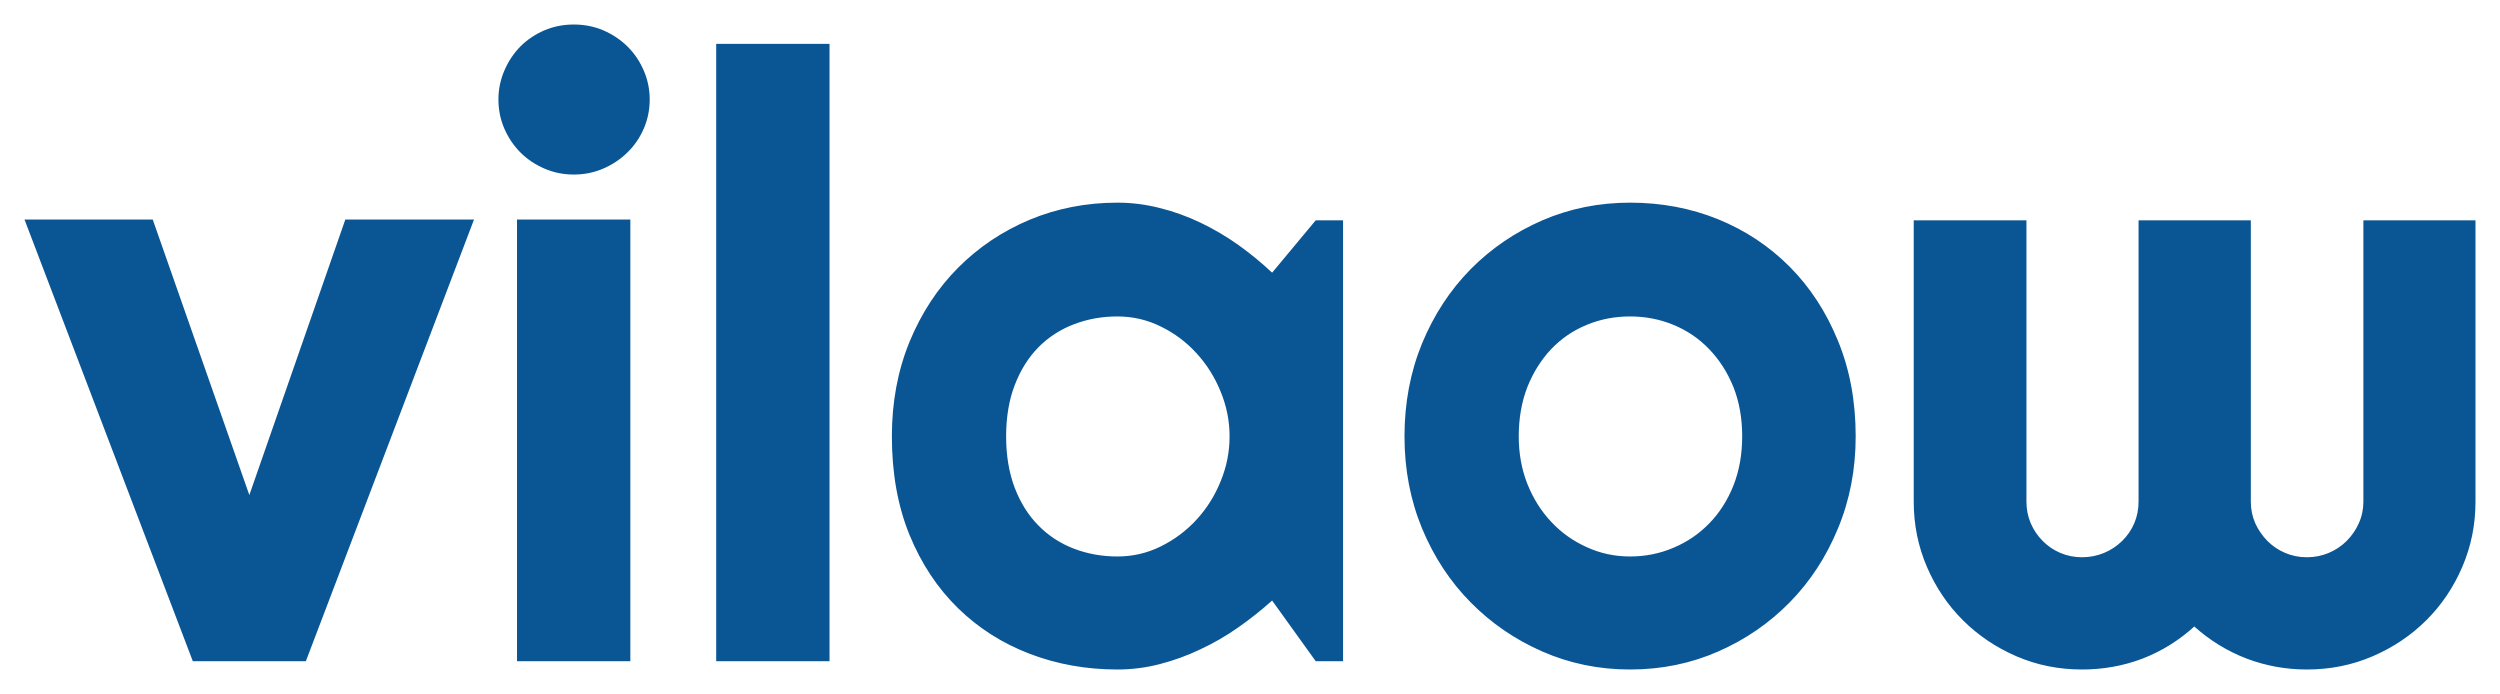 <svg xmlns="http://www.w3.org/2000/svg" xmlns:xlink="http://www.w3.org/1999/xlink" version="1.0" x="0" y="0" width="2400" height="666.254" viewBox="88.604 102.404 162.792 45.192" preserveAspectRatio="xMidYMid meet" color-interpolation-filters="sRGB"><g><defs><linearGradient id="92" x1="0%" y1="0%" x2="100%" y2="0%"><stop offset="0%" stop-color="#fa71cd"></stop> <stop offset="100%" stop-color="#9b59b6"></stop></linearGradient><linearGradient id="93" x1="0%" y1="0%" x2="100%" y2="0%"><stop offset="0%" stop-color="#f9d423"></stop> <stop offset="100%" stop-color="#f83600"></stop></linearGradient><linearGradient id="94" x1="0%" y1="0%" x2="100%" y2="0%"><stop offset="0%" stop-color="#0064d2"></stop> <stop offset="100%" stop-color="#1cb0f6"></stop></linearGradient><linearGradient id="95" x1="0%" y1="0%" x2="100%" y2="0%"><stop offset="0%" stop-color="#f00978"></stop> <stop offset="100%" stop-color="#3f51b1"></stop></linearGradient><linearGradient id="96" x1="0%" y1="0%" x2="100%" y2="0%"><stop offset="0%" stop-color="#7873f5"></stop> <stop offset="100%" stop-color="#ec77ab"></stop></linearGradient><linearGradient id="97" x1="0%" y1="0%" x2="100%" y2="0%"><stop offset="0%" stop-color="#f9d423"></stop> <stop offset="100%" stop-color="#e14fad"></stop></linearGradient><linearGradient id="98" x1="0%" y1="0%" x2="100%" y2="0%"><stop offset="0%" stop-color="#009efd"></stop> <stop offset="100%" stop-color="#2af598"></stop></linearGradient><linearGradient id="99" x1="0%" y1="0%" x2="100%" y2="0%"><stop offset="0%" stop-color="#ffcc00"></stop> <stop offset="100%" stop-color="#00b140"></stop></linearGradient><linearGradient id="100" x1="0%" y1="0%" x2="100%" y2="0%"><stop offset="0%" stop-color="#d51007"></stop> <stop offset="100%" stop-color="#ff8177"></stop></linearGradient><linearGradient id="102" x1="0%" y1="0%" x2="100%" y2="0%"><stop offset="0%" stop-color="#a2b6df"></stop> <stop offset="100%" stop-color="#0c3483"></stop></linearGradient><linearGradient id="103" x1="0%" y1="0%" x2="100%" y2="0%"><stop offset="0%" stop-color="#7ac5d8"></stop> <stop offset="100%" stop-color="#eea2a2"></stop></linearGradient><linearGradient id="104" x1="0%" y1="0%" x2="100%" y2="0%"><stop offset="0%" stop-color="#00ecbc"></stop> <stop offset="100%" stop-color="#007adf"></stop></linearGradient><linearGradient id="105" x1="0%" y1="0%" x2="100%" y2="0%"><stop offset="0%" stop-color="#b88746"></stop> <stop offset="100%" stop-color="#fdf5a6"></stop></linearGradient></defs><g fill="#0a5694" class="basesvg" transform="translate(90.2,104)"><g fill-rule="" class="tp-name"><g transform="scale(1)"><g><path d="M18.32 0L10.96 0 0-28.76 8.35-28.76 14.64-10.82 20.89-28.76 29.27-28.76 18.32 0ZM40.71-36.58L40.71-36.58Q40.71-35.56 40.32-34.67 39.93-33.78 39.26-33.13 38.59-32.47 37.69-32.08 36.79-31.69 35.77-31.69L35.77-31.69Q34.75-31.69 33.85-32.08 32.95-32.47 32.29-33.13 31.64-33.78 31.25-34.67 30.86-35.56 30.86-36.58L30.86-36.58Q30.86-37.57 31.25-38.47 31.64-39.37 32.29-40.03 32.95-40.69 33.85-41.08 34.75-41.46 35.77-41.46L35.77-41.46Q36.79-41.46 37.69-41.08 38.59-40.69 39.26-40.03 39.93-39.37 40.32-38.47 40.71-37.57 40.71-36.58ZM39.45-28.76L39.45 0 32.07 0 32.07-28.76 39.45-28.76ZM52.42-40.2L52.42 0 45.04 0 45.04-40.2 52.42-40.2ZM85.86-28.71L85.86 0 84.08 0 81.24-3.95Q80.19-3.01 79.02-2.19 77.85-1.37 76.56-0.77 75.28-0.16 73.92 0.19 72.56 0.54 71.17 0.54L71.17 0.54Q68.13 0.54 65.46-0.48 62.79-1.5 60.79-3.45 58.79-5.4 57.63-8.22 56.48-11.04 56.48-14.64L56.48-14.64Q56.48-17.99 57.63-20.8 58.79-23.61 60.79-25.62 62.79-27.63 65.46-28.75 68.13-29.86 71.17-29.86L71.17-29.86Q72.56-29.86 73.93-29.51 75.3-29.17 76.59-28.55 77.88-27.93 79.05-27.1 80.22-26.26 81.24-25.3L81.24-25.3 84.08-28.71 85.86-28.71ZM78.47-14.64L78.47-14.64Q78.47-16.14 77.89-17.55 77.32-18.96 76.32-20.05 75.33-21.14 74-21.79 72.67-22.45 71.17-22.45L71.17-22.45Q69.66-22.45 68.33-21.94 67-21.43 66.02-20.44 65.04-19.44 64.48-17.98 63.92-16.52 63.92-14.64L63.92-14.64Q63.92-12.76 64.48-11.29 65.04-9.83 66.02-8.84 67-7.84 68.33-7.33 69.66-6.82 71.17-6.82L71.17-6.82Q72.67-6.82 74-7.48 75.33-8.14 76.32-9.22 77.32-10.31 77.89-11.72 78.47-13.13 78.47-14.64ZM119.24-14.64L119.24-14.64Q119.24-11.41 118.08-8.63 116.93-5.85 114.94-3.83 112.95-1.8 110.28-0.63 107.61 0.54 104.55 0.54L104.55 0.54Q101.51 0.54 98.84-0.63 96.17-1.8 94.17-3.83 92.17-5.85 91.01-8.63 89.86-11.41 89.86-14.64L89.86-14.64Q89.86-17.91 91.01-20.71 92.17-23.5 94.17-25.53 96.17-27.55 98.84-28.71 101.51-29.86 104.55-29.86L104.55-29.86Q107.61-29.86 110.28-28.78 112.95-27.69 114.94-25.69 116.93-23.69 118.08-20.88 119.24-18.07 119.24-14.64ZM111.85-14.64L111.85-14.64Q111.85-16.41 111.28-17.85 110.7-19.28 109.7-20.32 108.71-21.35 107.38-21.9 106.05-22.45 104.55-22.45L104.55-22.45Q103.04-22.45 101.72-21.9 100.39-21.35 99.41-20.32 98.43-19.28 97.86-17.85 97.3-16.41 97.3-14.64L97.3-14.64Q97.3-12.97 97.86-11.55 98.43-10.12 99.41-9.08 100.39-8.03 101.72-7.43 103.04-6.82 104.55-6.82L104.55-6.82Q106.05-6.82 107.38-7.39 108.71-7.95 109.7-8.97 110.7-9.99 111.28-11.44 111.85-12.89 111.85-14.64ZM159.6-28.71L159.6-10.39Q159.6-8.14 158.74-6.14 157.88-4.14 156.39-2.66 154.9-1.18 152.9-0.32 150.9 0.54 148.62 0.54L148.62 0.54Q146.58 0.54 144.7-0.17 142.82-0.89 141.29-2.26L141.29-2.26Q139.78-0.89 137.92-0.17 136.05 0.54 133.98 0.54L133.98 0.54Q131.7 0.54 129.71-0.32 127.72-1.18 126.23-2.66 124.74-4.14 123.88-6.14 123.02-8.14 123.02-10.39L123.02-10.39 123.02-28.71 130.36-28.71 130.36-10.39Q130.36-9.64 130.64-8.98 130.92-8.33 131.42-7.83 131.91-7.33 132.57-7.05 133.23-6.77 133.98-6.77L133.98-6.77Q134.73-6.77 135.41-7.05 136.08-7.33 136.59-7.83 137.1-8.33 137.38-8.98 137.66-9.64 137.66-10.39L137.66-10.39 137.66-28.71 144.97-28.71 144.97-10.39Q144.97-9.64 145.26-8.98 145.56-8.33 146.05-7.83 146.55-7.33 147.21-7.05 147.87-6.77 148.62-6.77L148.62-6.77Q149.37-6.77 150.04-7.05 150.71-7.33 151.21-7.83 151.71-8.33 152-8.98 152.3-9.64 152.3-10.39L152.3-10.39 152.3-28.71 159.6-28.71Z" transform="translate(0, 41.46)"></path></g> </g></g> </g><defs v-gra="od"></defs></g></svg>
